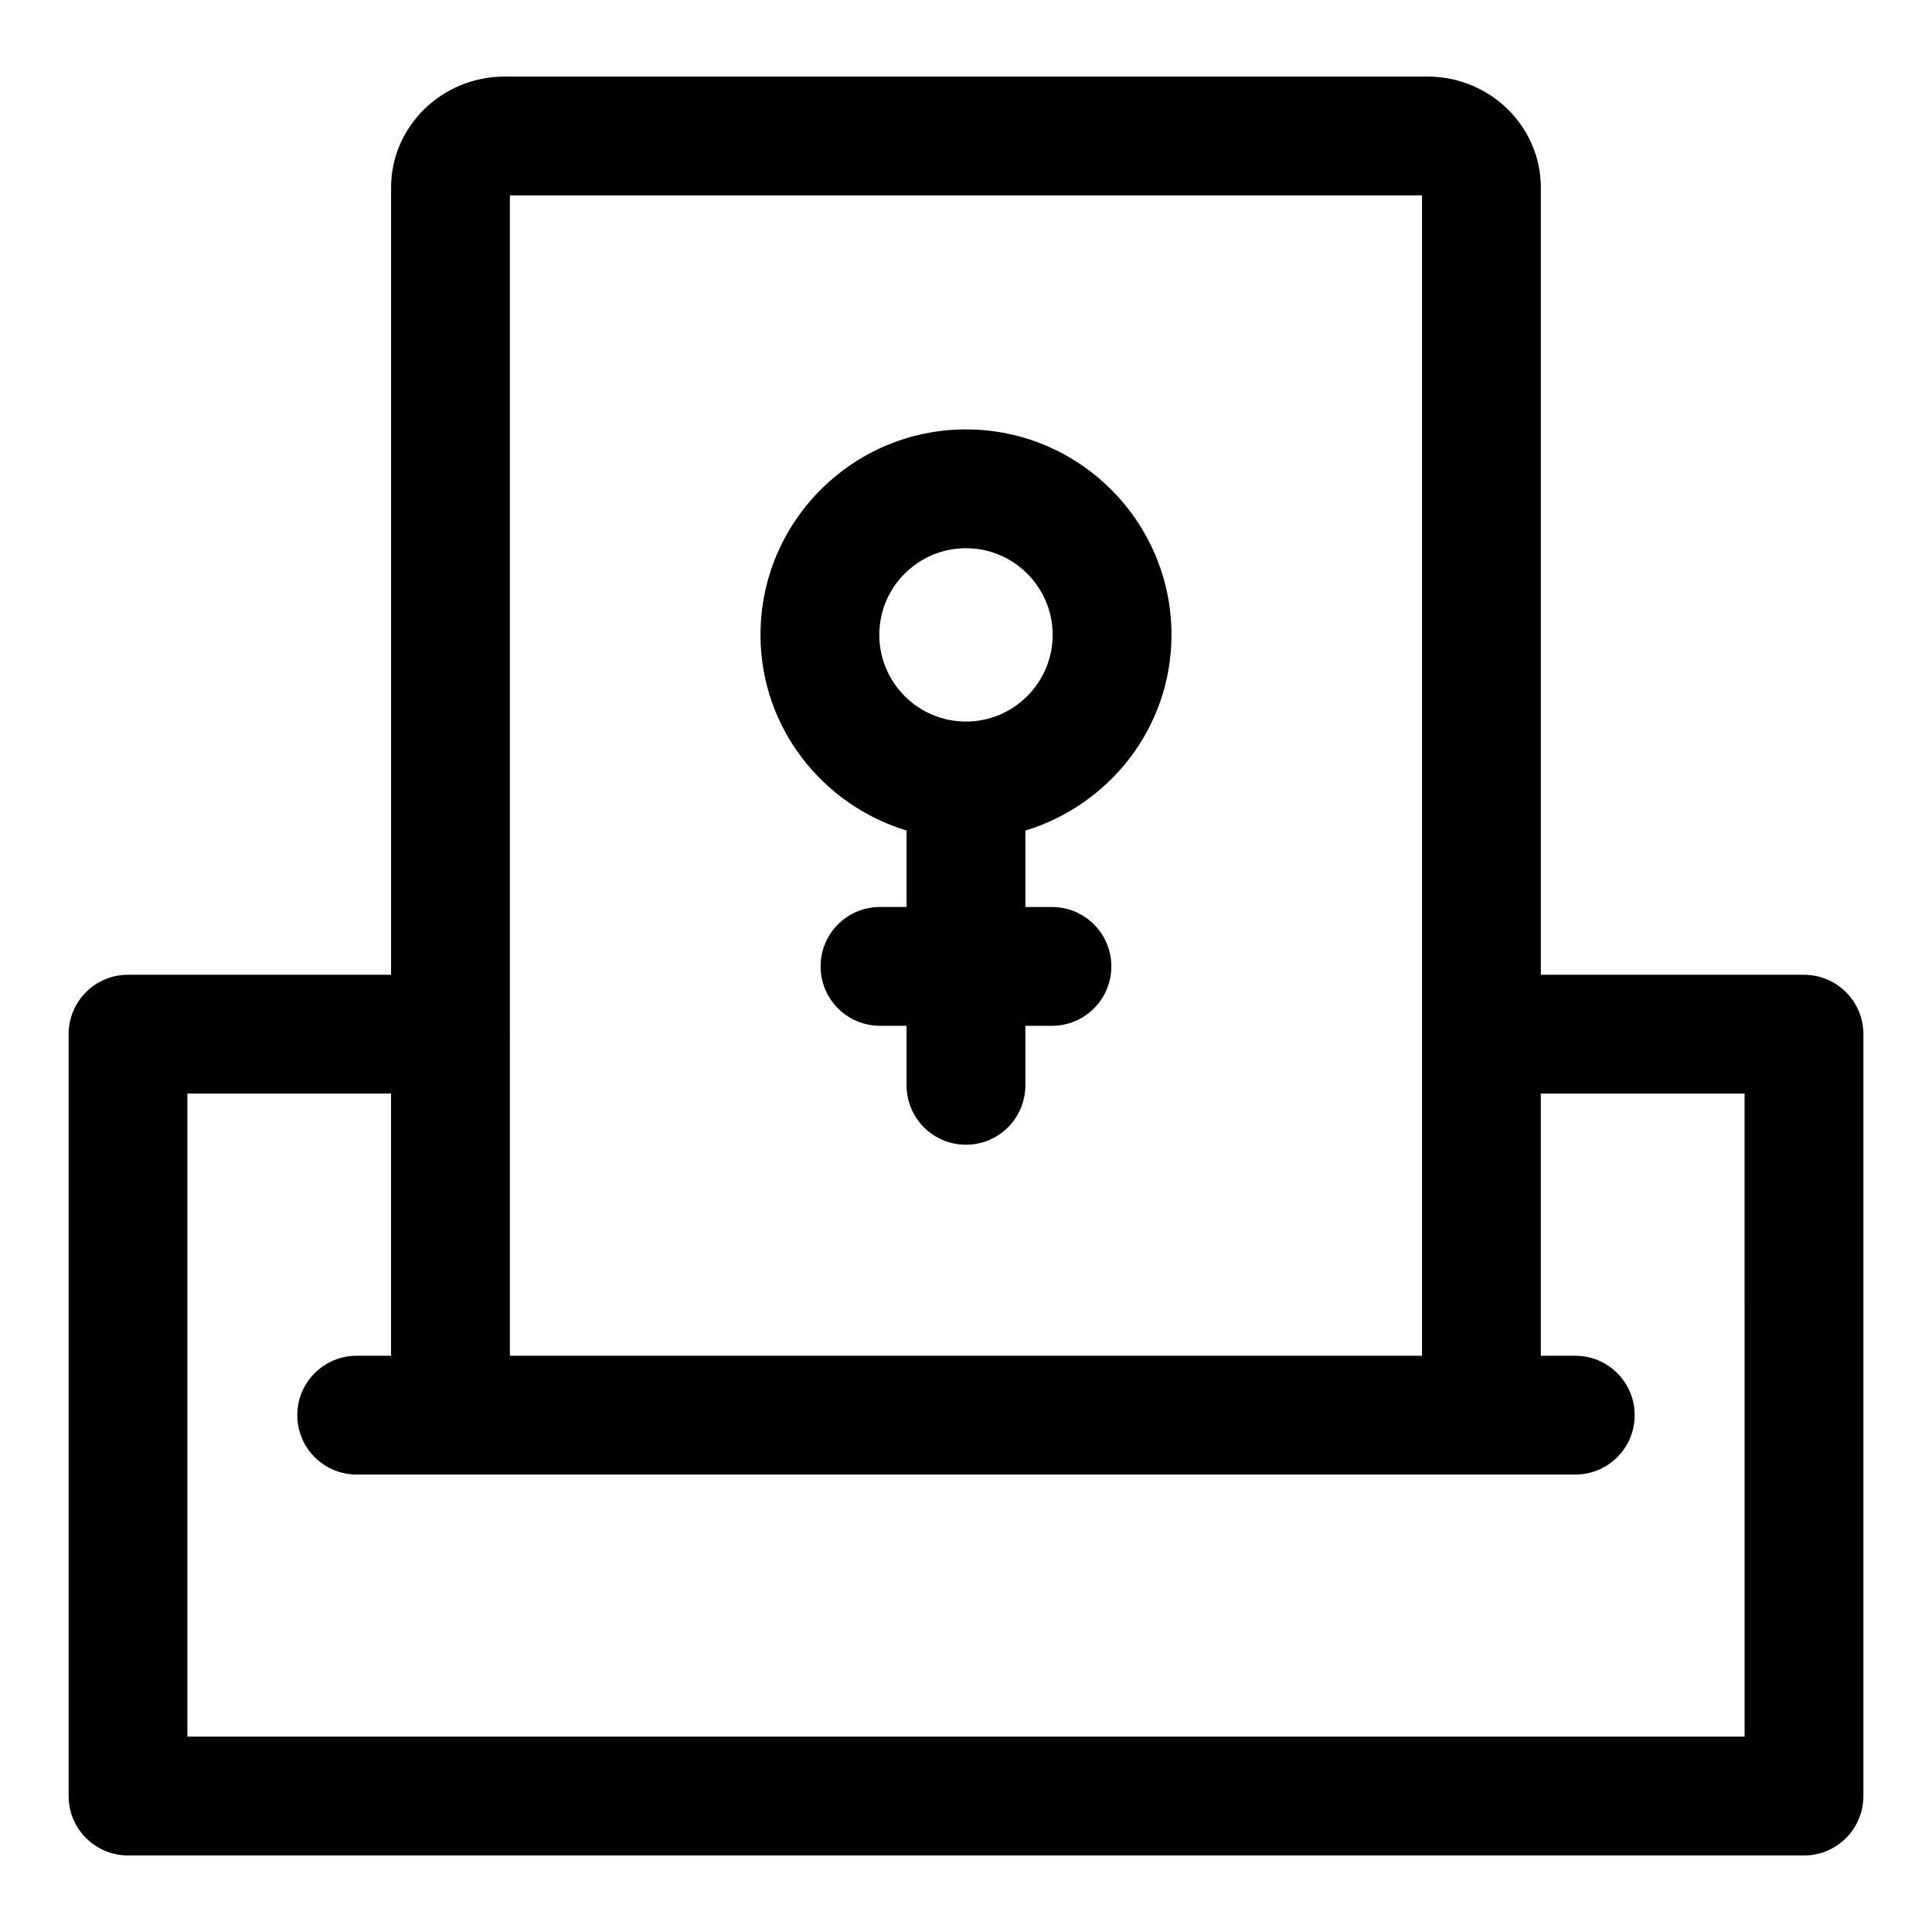 <?xml version="1.0" encoding="UTF-8"?>
<!-- Uploaded to: ICON Repo, www.iconrepo.com, Generator: ICON Repo Mixer Tools -->
<svg fill="#000000" width="800px" height="800px" version="1.1" viewBox="144 144 512 512" xmlns="http://www.w3.org/2000/svg">
 <g>
  <path d="m622.08 402.32h-69.742v-208.62c0-16.223-13.484-29.414-30.074-29.414l-244.52 0.004c-16.605 0-30.105 13.191-30.105 29.414v208.62l-69.711-0.004c-8.703 0-15.742 7.051-15.742 15.742v201.91c0 8.695 7.043 15.742 15.742 15.742h444.15c8.703 0 15.742-7.051 15.742-15.742l0.004-201.9c0-8.695-7.043-15.746-15.742-15.746zm-101.23-206.55v307.52l-241.73 0.004v-85.07c0-0.055 0.031-0.098 0.031-0.152 0-0.055-0.031-0.098-0.031-0.152v-222.14zm85.484 408.46h-412.67v-170.42h53.965v69.48h-9.102c-8.703 0-15.742 7.051-15.742 15.742 0 8.695 7.043 15.742 15.742 15.742h322.94c8.703 0 15.742-7.051 15.742-15.742 0-8.695-7.043-15.742-15.742-15.742h-9.133v-69.48h53.996z"/>
  <path d="m384.25 364.11v20.25h-7.043c-8.703 0-15.742 7.051-15.742 15.742 0 8.695 7.043 15.742 15.742 15.742l7.043 0.004v15.777c0 8.695 7.043 15.742 15.742 15.742 8.703 0 15.742-7.051 15.742-15.742v-15.777h7.043c8.703 0 15.742-7.051 15.742-15.742 0-8.695-7.043-15.742-15.742-15.742l-7.039-0.004v-20.25c22.324-6.805 38.715-27.352 38.715-51.875 0-30.02-24.43-54.441-54.457-54.441s-54.457 24.422-54.457 54.441c-0.004 24.523 16.387 45.07 38.711 51.875zm15.746-74.828c12.668 0 22.969 10.301 22.969 22.953 0 12.676-10.301 22.984-22.969 22.984s-22.969-10.309-22.969-22.984c-0.004-12.652 10.297-22.953 22.969-22.953z"/>
 </g>
</svg>